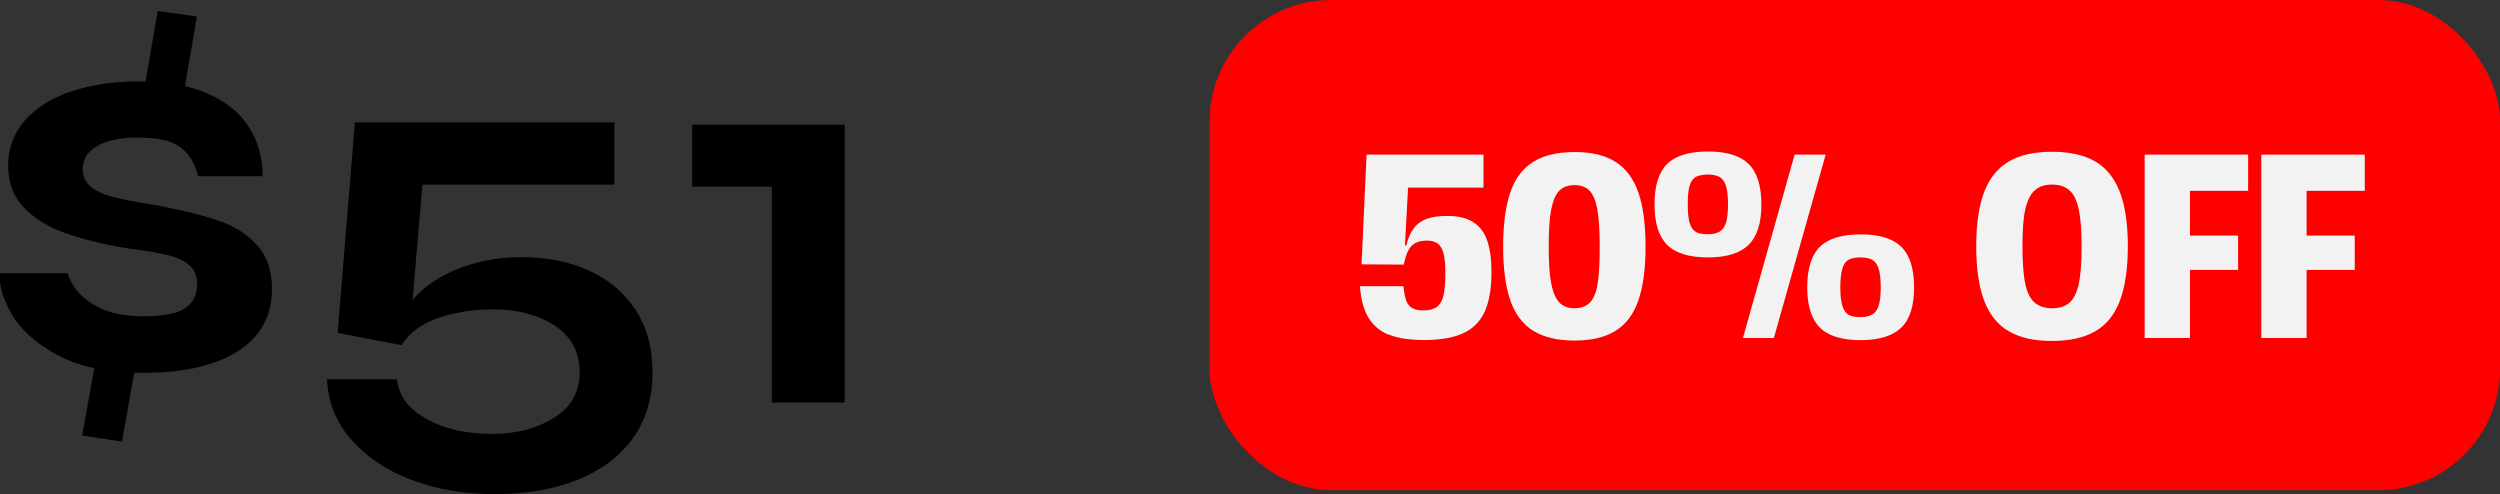 <svg xmlns="http://www.w3.org/2000/svg" id="Layer_2" data-name="Layer 2" viewBox="0 0 184.33 36.45"><rect x="0" y="0" width="184.33" height="36.45" fill="#333333" stroke="none"/><defs><style>      .cls-1 {        fill: red;      }      .cls-2 {        fill: #f2f2f2;      }    </style></defs><g id="Layer_3" data-name="Layer 3"><g><g><path d="M4.98,20.14c.3.96.94,1.73,1.9,2.31.96.58,2.19.87,3.68.87s2.52-.2,3.1-.6c.58-.4.87-.98.87-1.76,0-.58-.17-1.03-.52-1.36-.34-.33-.85-.58-1.53-.76-.68-.18-1.67-.35-3-.52l-.25-.04c-1.76-.3-3.26-.67-4.48-1.12-1.23-.44-2.22-1.06-2.99-1.86-.77-.8-1.16-1.83-1.16-3.1s.42-2.41,1.26-3.35c.84-.94,1.99-1.65,3.45-2.13,1.46-.48,3.1-.72,4.92-.72,1.98,0,3.66.29,5.02.87,1.36.58,2.39,1.4,3.08,2.46.69,1.06,1.03,2.28,1.03,3.66h-4.75c-.25-.99-.7-1.71-1.36-2.17-.66-.46-1.68-.68-3.06-.68-1.29,0-2.3.21-3.02.62-.72.41-1.07.99-1.07,1.74,0,.5.18.9.54,1.22.36.32.87.57,1.55.76.67.19,1.65.39,2.91.58l.7.12.33.08c1.74.33,3.14.7,4.21,1.09,1.07.4,1.96.99,2.66,1.78.7.79,1.05,1.84,1.05,3.16,0,2.01-.84,3.55-2.52,4.61-1.68,1.06-3.99,1.59-6.94,1.59-2.62,0-4.74-.44-6.36-1.32-1.63-.88-2.76-1.91-3.41-3.08-.65-1.17-.92-2.15-.81-2.95h4.96ZM7.09,26.37l2.93.45-1.03,5.74-2.93-.45,1.03-5.74ZM14.52,1.22l-.99,5.74-2.89-.41.99-5.74,2.89.41Z"></path><path d="M31.48,30.92c1.34.72,2.93,1.07,4.77,1.07s3.32-.39,4.59-1.18c1.27-.78,1.9-1.91,1.9-3.37s-.61-2.63-1.84-3.43c-1.23-.8-2.72-1.2-4.48-1.2-1.49,0-2.84.21-4.07.62-1.23.41-2.14,1.09-2.75,2.02l-4.71-.91,4.67-.87c.33-.96.94-1.8,1.84-2.5.89-.7,1.95-1.25,3.16-1.63,1.21-.39,2.49-.58,3.84-.58,1.87,0,3.53.32,4.98.97,1.45.65,2.6,1.6,3.45,2.87.85,1.27,1.28,2.82,1.28,4.67s-.48,3.52-1.45,4.85c-.96,1.33-2.32,2.35-4.07,3.06-1.75.7-3.79,1.05-6.13,1.05-2.2,0-4.23-.34-6.07-1.03-1.85-.69-3.33-1.67-4.46-2.95-1.13-1.28-1.74-2.77-1.82-4.48h5.16c.14,1.24.87,2.22,2.21,2.93ZM31.54,9.02l-1.28,14.95-5.37.58,1.28-15.53h5.37ZM45.3,13.61h-18.67v-4.59h18.67v4.59Z"></path><path d="M62.28,9.19v4.58h-11.24v-4.58h11.24ZM62.28,9.19v20.49h-5.37V11.96l5.37-2.77Z"></path></g><rect class="cls-1" x="89.18" y="0" width="95.16" height="36.14" rx="8.98" ry="8.98"></rect><g><path class="cls-2" d="M102.39,24.68c-.65-.26-1.15-.69-1.5-1.27-.35-.59-.55-1.35-.62-2.31h3.21c.04.45.11.8.2,1.06.1.26.25.44.46.56.21.12.49.17.82.17.42,0,.75-.09.99-.27.23-.18.39-.45.48-.82.09-.37.14-.94.14-1.71,0-.6-.05-1.08-.14-1.42-.09-.34-.24-.58-.43-.72-.2-.14-.47-.21-.8-.21-.36,0-.65.07-.88.2-.23.14-.4.33-.51.58-.12.25-.22.58-.31.99l-3.11-.02.37-8.09h8.62v2.43h-5.56l-.23,4.27h.1c.13-.53.31-.95.55-1.27.24-.32.56-.55.96-.7.4-.14.9-.21,1.49-.21.81,0,1.46.15,1.94.46s.83.77,1.03,1.38c.21.61.31,1.38.31,2.31,0,1.22-.17,2.2-.51,2.93-.34.73-.88,1.26-1.6,1.58-.73.33-1.68.49-2.85.49-1.08,0-1.95-.13-2.6-.4Z"></path><path class="cls-2" d="M113.05,24.39c-.77-.48-1.34-1.23-1.69-2.24-.35-1.01-.53-2.33-.53-3.97s.18-2.98.53-4c.35-1.02.92-1.77,1.69-2.25.77-.48,1.79-.72,3.05-.72s2.26.24,3.02.73c.77.49,1.33,1.24,1.68,2.25.35,1.01.53,2.34.53,3.99s-.18,2.96-.53,3.97c-.35,1.01-.91,1.76-1.68,2.24-.77.48-1.77.72-3.02.72s-2.28-.24-3.05-.72ZM117.21,22.32c.28-.27.47-.72.58-1.36.11-.64.16-1.56.16-2.77s-.06-2.14-.18-2.78c-.12-.64-.32-1.1-.58-1.36-.26-.26-.63-.4-1.09-.4s-.85.13-1.12.4-.47.72-.6,1.36-.19,1.57-.19,2.78.06,2.12.19,2.75c.13.64.33,1.09.6,1.37.27.28.64.42,1.12.42s.83-.14,1.11-.41Z"></path><path class="cls-2" d="M122.92,18.05c-.62-.62-.93-1.61-.93-2.98s.31-2.37.93-2.98c.62-.61,1.62-.92,3.01-.92s2.38.31,3,.92c.62.61.94,1.61.94,2.98s-.31,2.36-.94,2.98c-.62.62-1.63.93-3,.93s-2.4-.31-3.01-.93ZM126.79,17.08c.21-.13.37-.35.47-.66.1-.31.15-.76.15-1.35s-.05-1.05-.15-1.36c-.1-.32-.25-.53-.47-.66-.22-.12-.51-.18-.87-.18s-.67.06-.88.17c-.21.12-.37.33-.46.66-.1.32-.14.78-.14,1.37s.05,1.05.14,1.37c.1.32.25.54.46.66.21.12.51.17.88.17s.65-.06.86-.19ZM132.31,11.4h2.3l-3.82,13.52h-2.28l3.81-13.52ZM134.18,24.15c-.62-.62-.93-1.61-.93-2.97s.31-2.37.93-2.98c.62-.61,1.62-.92,3.01-.92s2.38.31,3,.92c.62.61.94,1.61.94,2.98s-.31,2.36-.94,2.97-1.63.93-3,.93-2.4-.31-3.01-.93ZM138.05,23.19c.21-.13.37-.35.47-.66s.15-.76.15-1.35-.05-1.05-.15-1.36-.25-.53-.47-.66c-.22-.12-.51-.18-.87-.18s-.67.06-.88.17c-.21.12-.37.33-.46.66s-.15.78-.15,1.37.05,1.05.15,1.37.25.54.46.66c.21.12.51.17.88.17s.65-.06.86-.19Z"></path><path class="cls-2" d="M148.12,24.43c-.82-.47-1.42-1.22-1.82-2.25-.39-1.03-.59-2.37-.59-4.02s.2-2.98.59-4.01c.39-1.02,1-1.77,1.82-2.25.82-.48,1.88-.71,3.18-.71s2.36.24,3.18.71c.82.48,1.42,1.23,1.82,2.25.39,1.02.59,2.36.59,4.01s-.2,2.99-.59,4.02c-.39,1.03-1,1.78-1.82,2.25s-1.88.71-3.18.71-2.36-.23-3.18-.71ZM152.58,22.32c.32-.27.54-.73.69-1.38.14-.65.21-1.57.21-2.77s-.07-2.09-.21-2.74c-.14-.66-.37-1.12-.69-1.4-.32-.28-.74-.42-1.28-.42s-.95.14-1.27.42c-.32.28-.55.74-.7,1.39s-.21,1.57-.21,2.75.07,2.12.21,2.77c.14.65.37,1.11.7,1.38s.75.41,1.27.41.97-.14,1.28-.41Z"></path><path class="cls-2" d="M158.13,11.4h7.63v2.67h-4.29v3.3h3.55v2.53h-3.55v5.02h-3.34v-13.52Z"></path><path class="cls-2" d="M166.73,11.4h7.63v2.67h-4.29v3.3h3.55v2.53h-3.55v5.02h-3.34v-13.52Z"></path></g></g></g></svg>